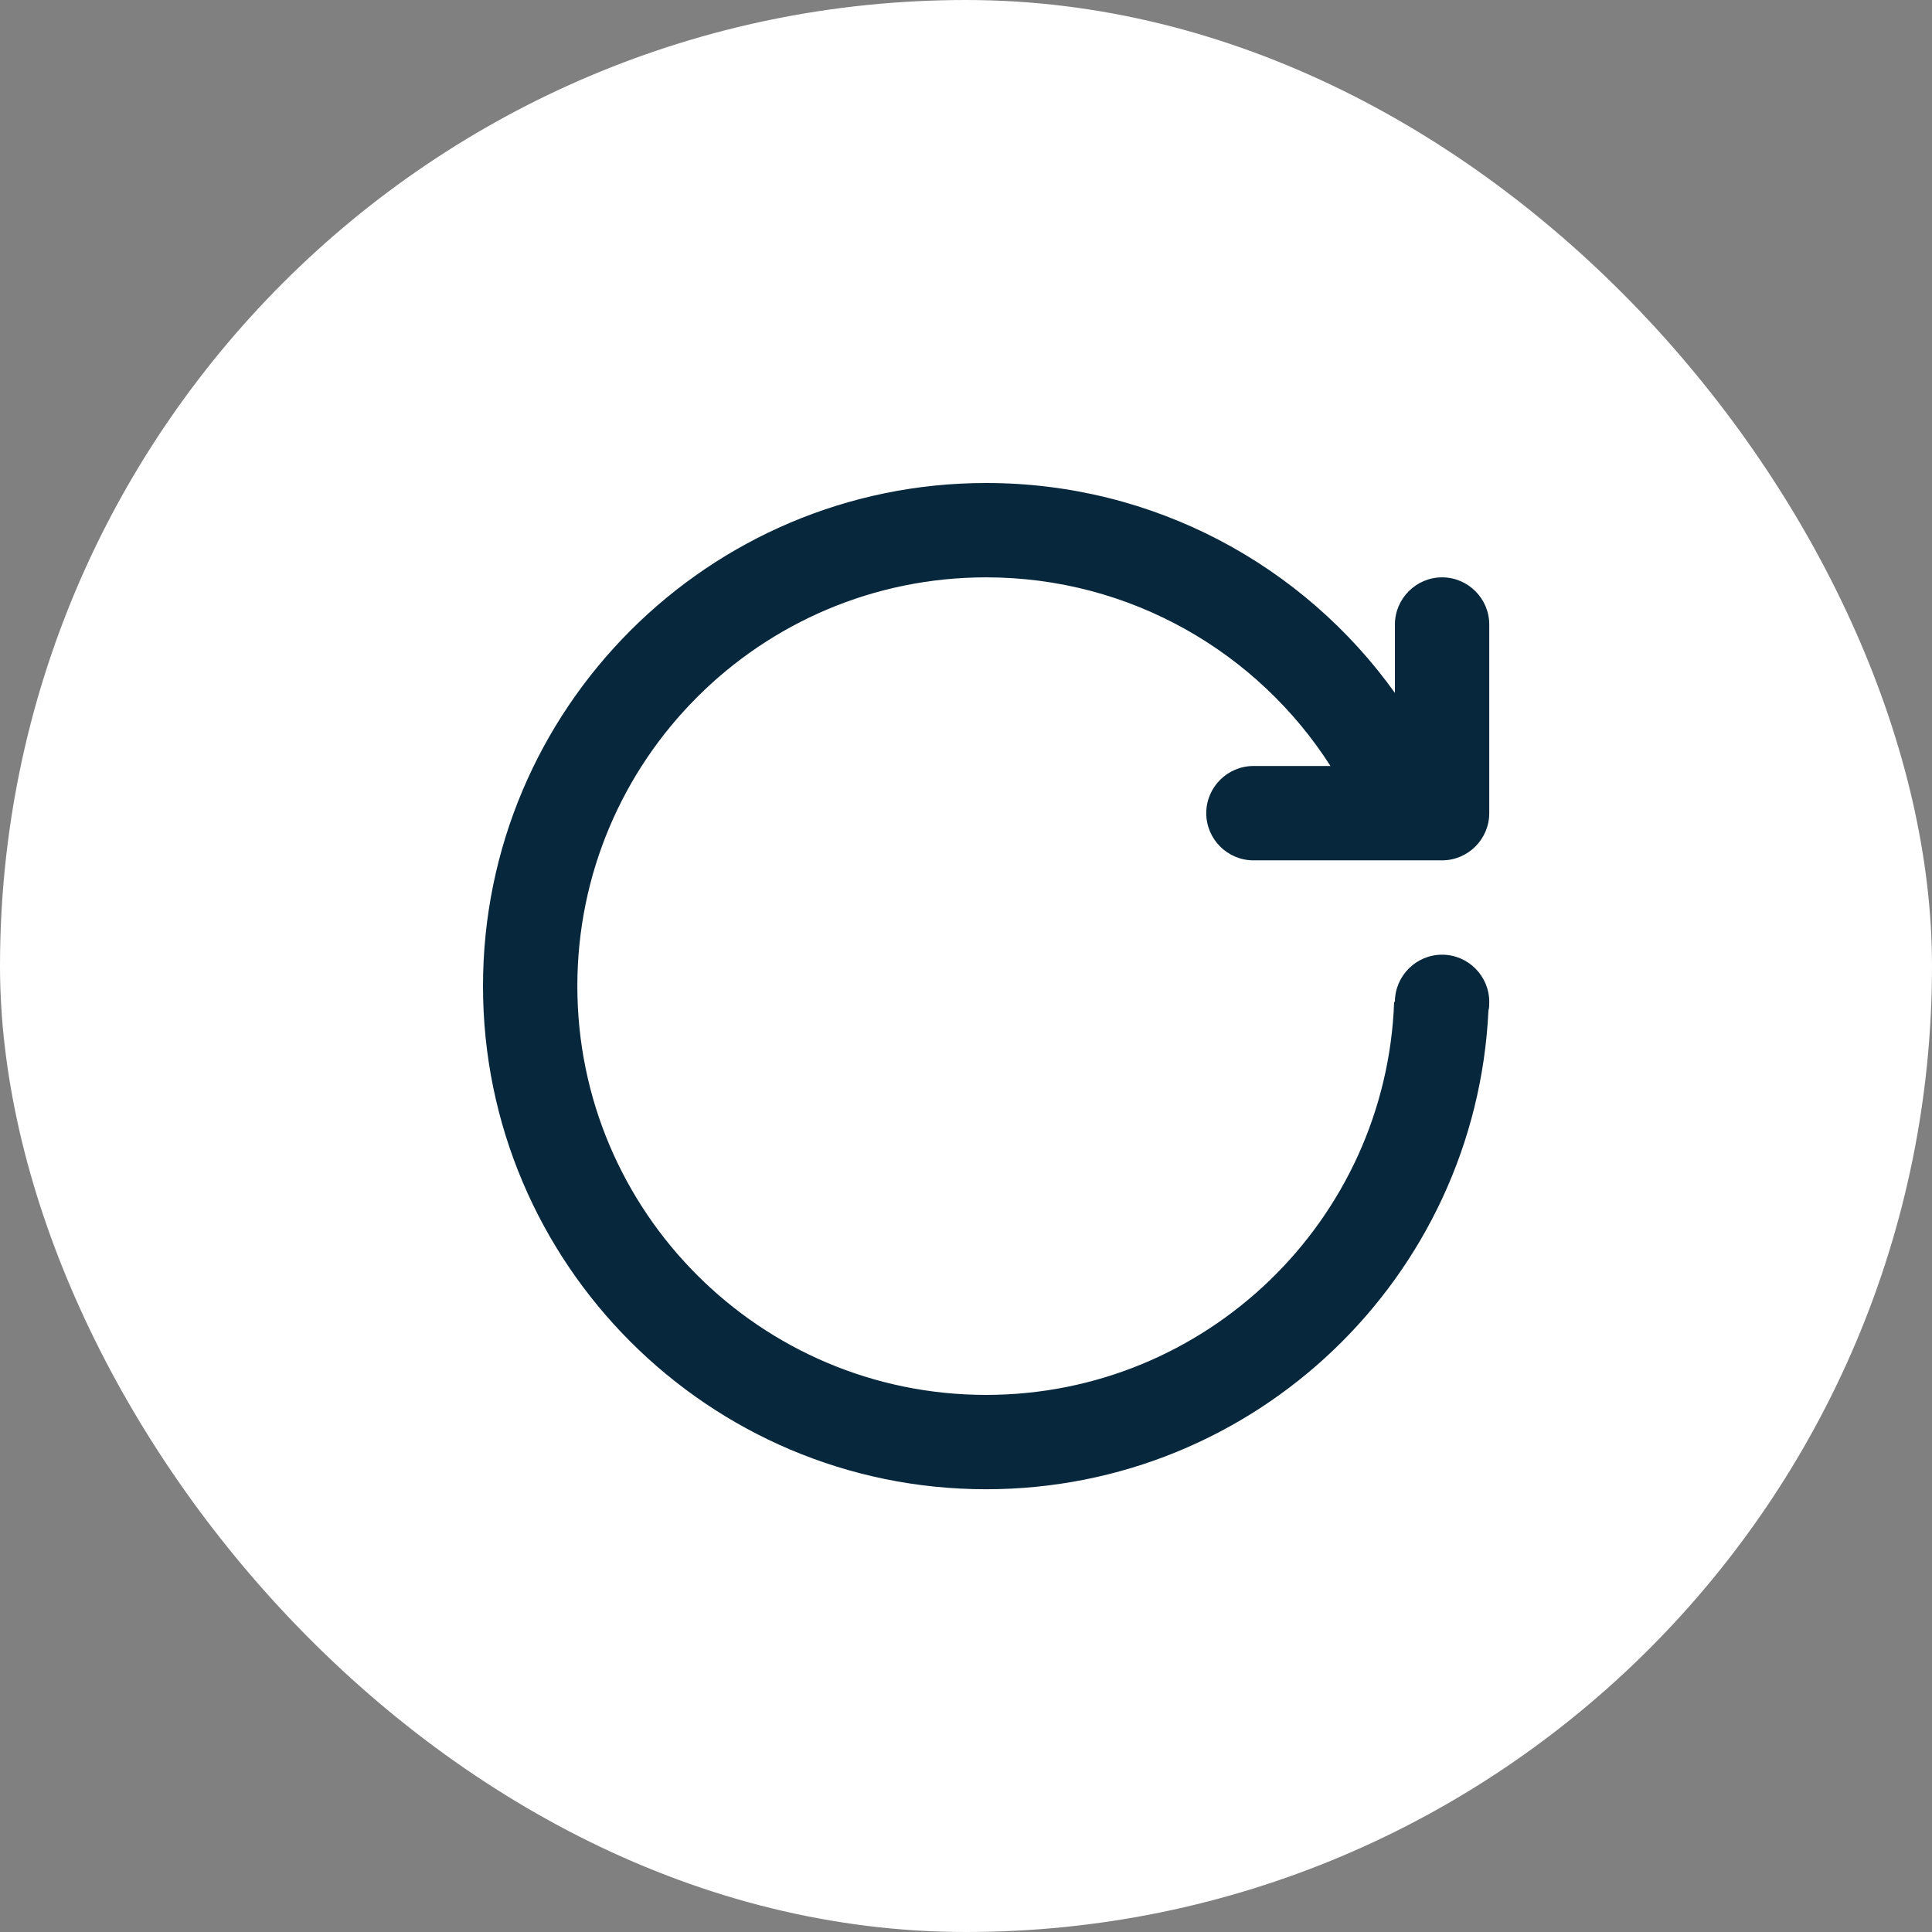 <svg width="48" height="48" viewBox="0 0 48 48" fill="none" xmlns="http://www.w3.org/2000/svg">
<rect x="0" y="0" width="48" height="48" fill="#808080" stroke="none"/>
<rect width="48" height="48" rx="24" fill="white"/>
<path d="M35.828 21.375H31.141C30.496 21.375 29.969 20.848 29.969 20.203C29.969 19.559 30.496 19.031 31.141 19.031H33.055C31.258 16.219 28.094 14.344 24.5 14.344C18.895 14.344 14.344 18.895 14.344 24.5C14.344 30.105 18.895 34.656 24.5 34.656C29.969 34.656 34.441 30.32 34.637 24.891H34.656C34.656 24.246 35.184 23.719 35.828 23.719C36.473 23.719 37 24.246 37 24.891C37 24.969 37 25.047 36.98 25.105C36.668 31.727 31.199 37 24.5 37C17.605 37 12 31.395 12 24.5C12 17.605 17.605 12 24.5 12C28.68 12 32.391 14.051 34.656 17.215V15.516C34.656 14.871 35.184 14.344 35.828 14.344C36.473 14.344 37 14.871 37 15.516V20.203C37 20.848 36.473 21.375 35.828 21.375Z" fill="#07273D"/>
</svg>
